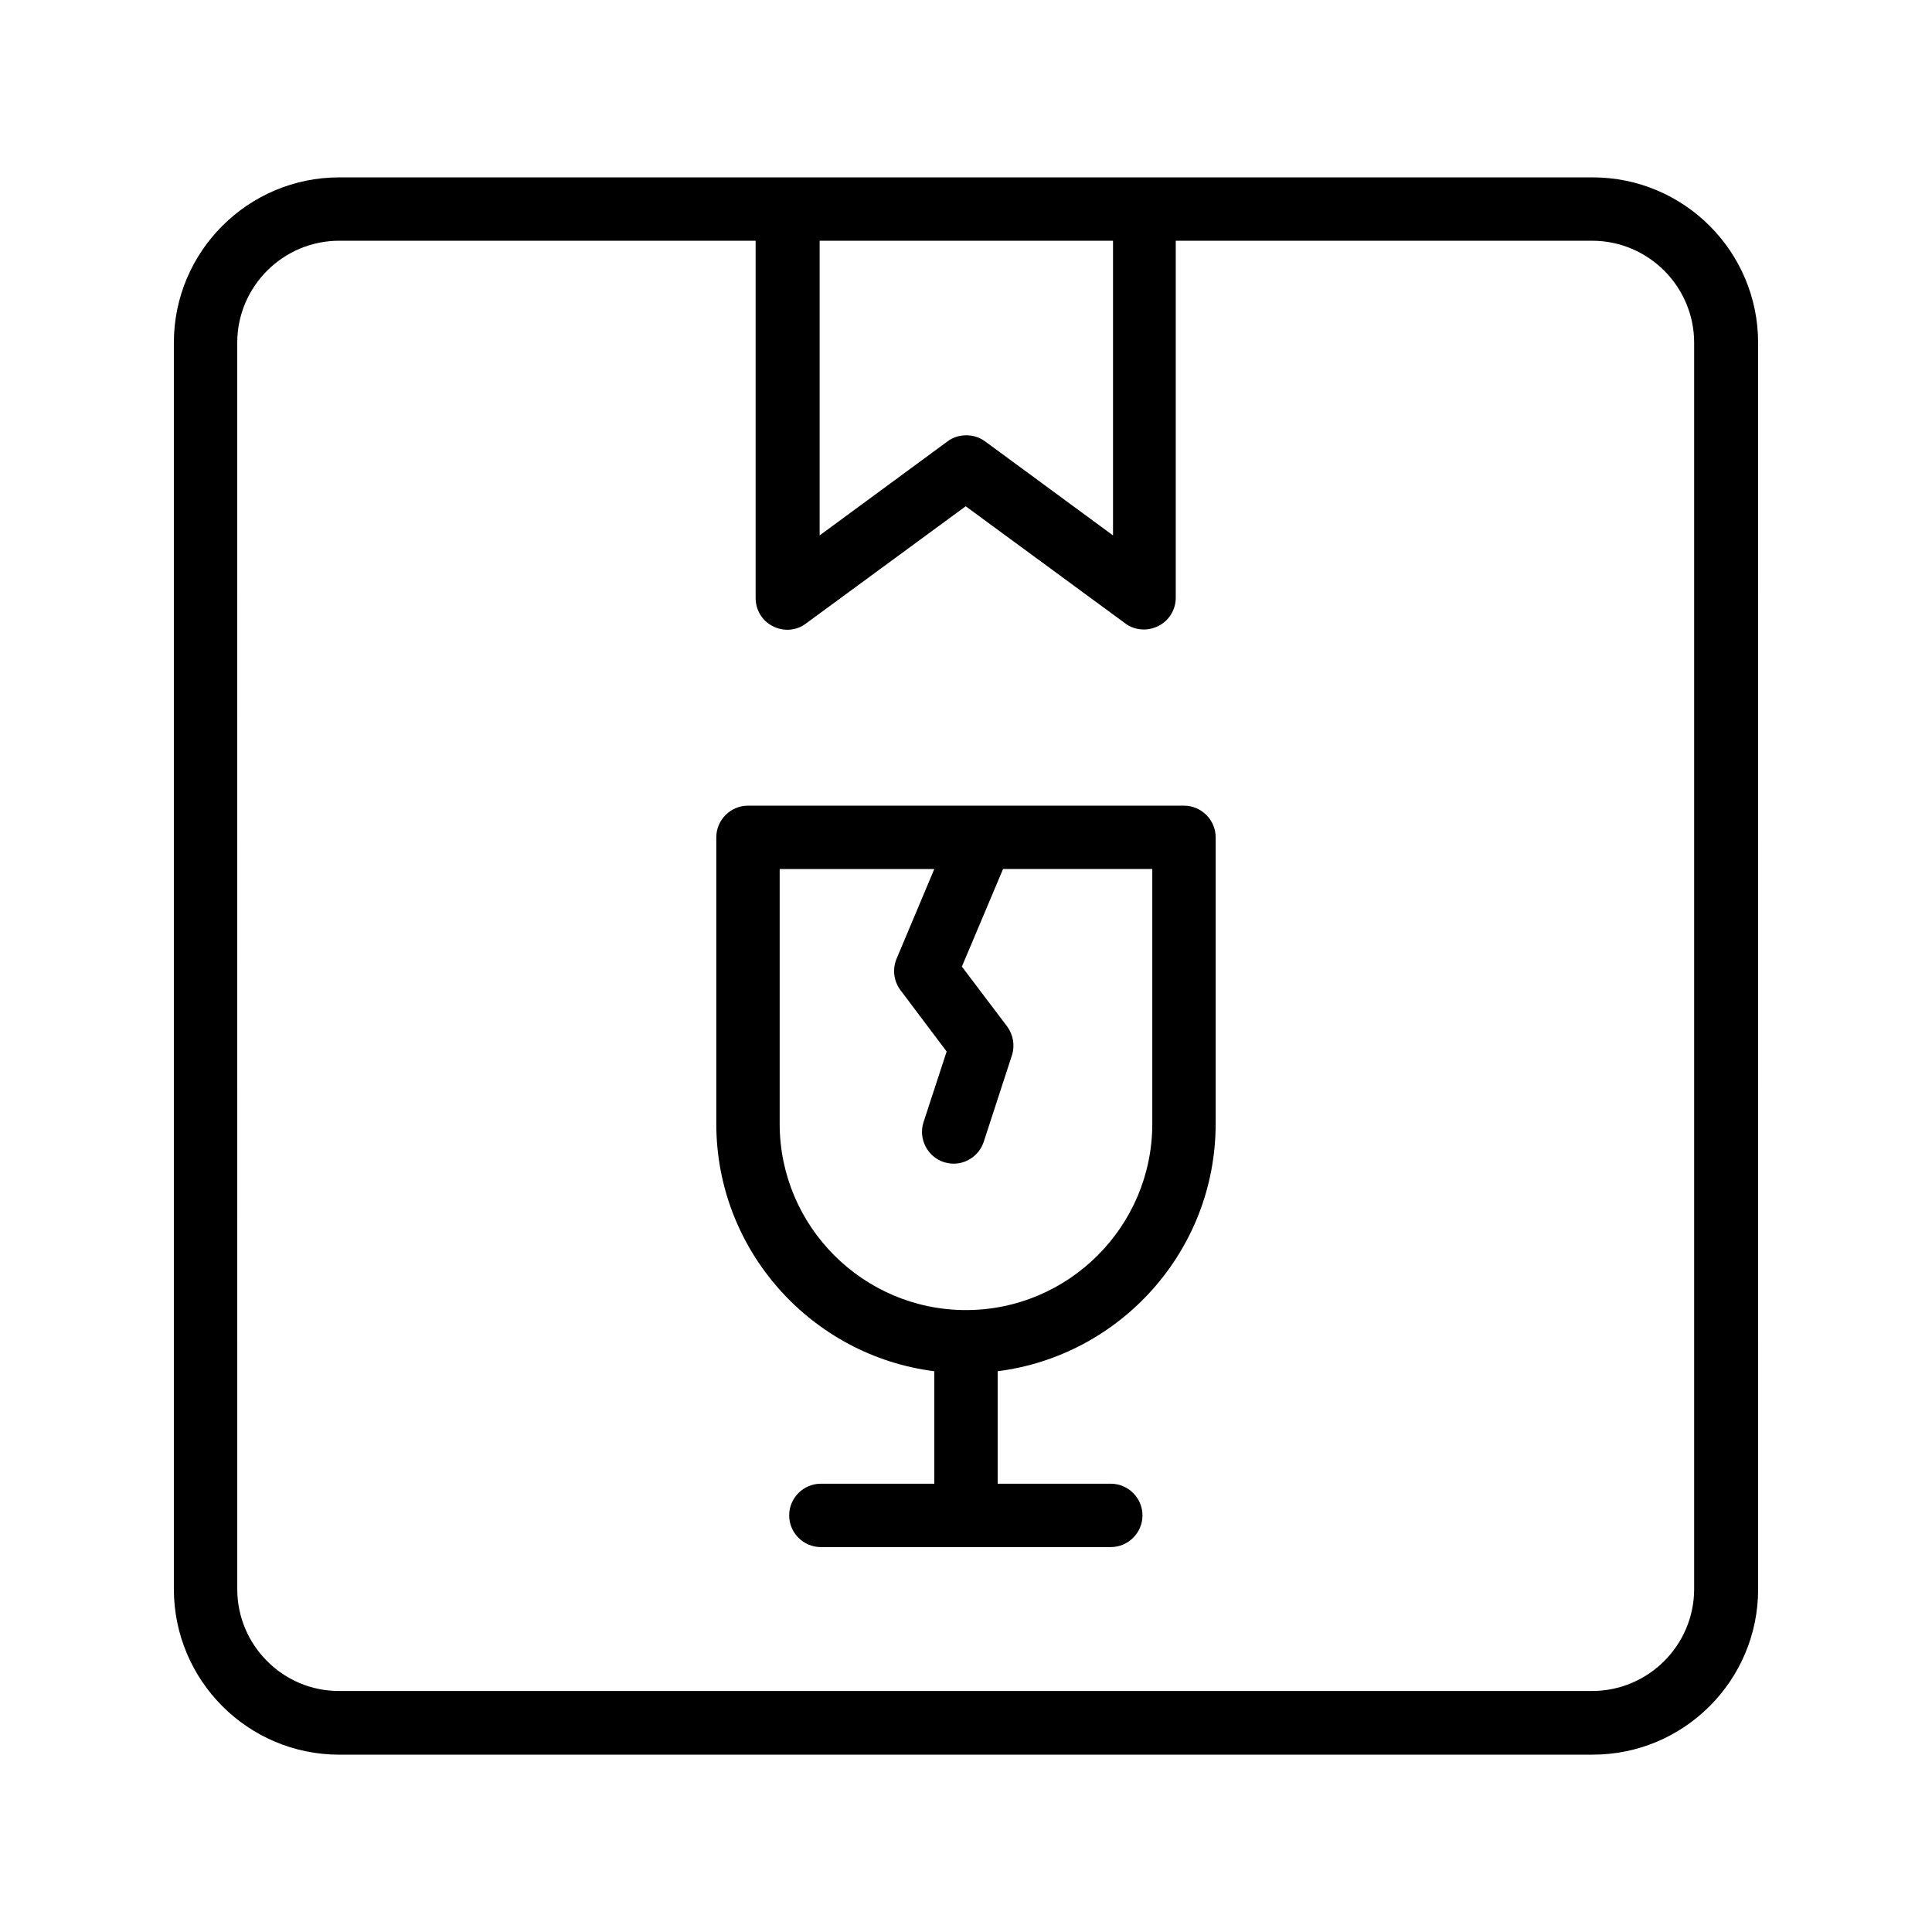 <?xml version="1.0" encoding="UTF-8"?>
<!-- Uploaded to: SVG Repo, www.svgrepo.com, Generator: SVG Repo Mixer Tools -->
<svg fill="#000000" width="800px" height="800px" version="1.1" viewBox="144 144 512 512" xmlns="http://www.w3.org/2000/svg">
 <g>
  <path d="m233.91 609h332.18c24.184 0 43.832-19.648 43.832-43.832l-0.004-330.33c0-24.184-19.648-43.832-43.832-43.832h-332.18c-24.184 0-43.832 19.648-43.832 43.832v330.25c0 24.27 19.648 43.918 43.832 43.918zm205.05-401.2v78.09l-33.922-24.938c-1.512-1.09-3.191-1.594-4.953-1.594-1.762 0-3.527 0.504-4.953 1.594l-33.922 24.938v-78.09zm-232.09 27.035c0-14.945 12.176-27.039 27.039-27.039h110.34v94.715c0 3.191 1.762 6.047 4.617 7.473s6.215 1.176 8.734-0.754l42.32-31.066 42.32 31.066c1.426 1.09 3.191 1.594 4.953 1.594 1.258 0 2.602-0.336 3.777-0.922 2.856-1.426 4.617-4.367 4.617-7.473v-94.629h110.34c14.945 0 27.039 12.176 27.039 27.039v330.25c0 14.945-12.176 27.039-27.039 27.039l-332.01-0.004c-14.863 0.086-27.039-12.09-27.039-26.953z"/>
  <path d="m391.6 507.39v29.809h-30.062c-4.617 0-8.398 3.777-8.398 8.398 0 4.617 3.777 8.398 8.398 8.398h76.832c4.617 0 8.398-3.777 8.398-8.398 0-4.617-3.777-8.398-8.398-8.398h-29.977v-29.809c32.496-4.113 57.77-31.906 57.77-65.578v-75.906c0-4.617-3.777-8.398-8.398-8.398h-115.54c-4.617 0-8.398 3.777-8.398 8.398v75.906c0.004 33.668 25.277 61.465 57.773 65.578zm-40.977-133.09h40.977l-9.992 23.762c-1.176 2.769-0.754 5.961 1.008 8.312l12.258 16.289-6.129 18.727c-1.426 4.367 1.008 9.152 5.375 10.578 0.84 0.25 1.762 0.418 2.602 0.418 3.527 0 6.801-2.266 7.977-5.793l7.473-22.922c0.84-2.602 0.336-5.457-1.258-7.641l-12.008-15.871 10.914-25.863h39.551v67.512c0 27.207-22.168 49.375-49.375 49.375-27.207 0-49.375-22.168-49.375-49.375z"/>
 </g>
</svg>